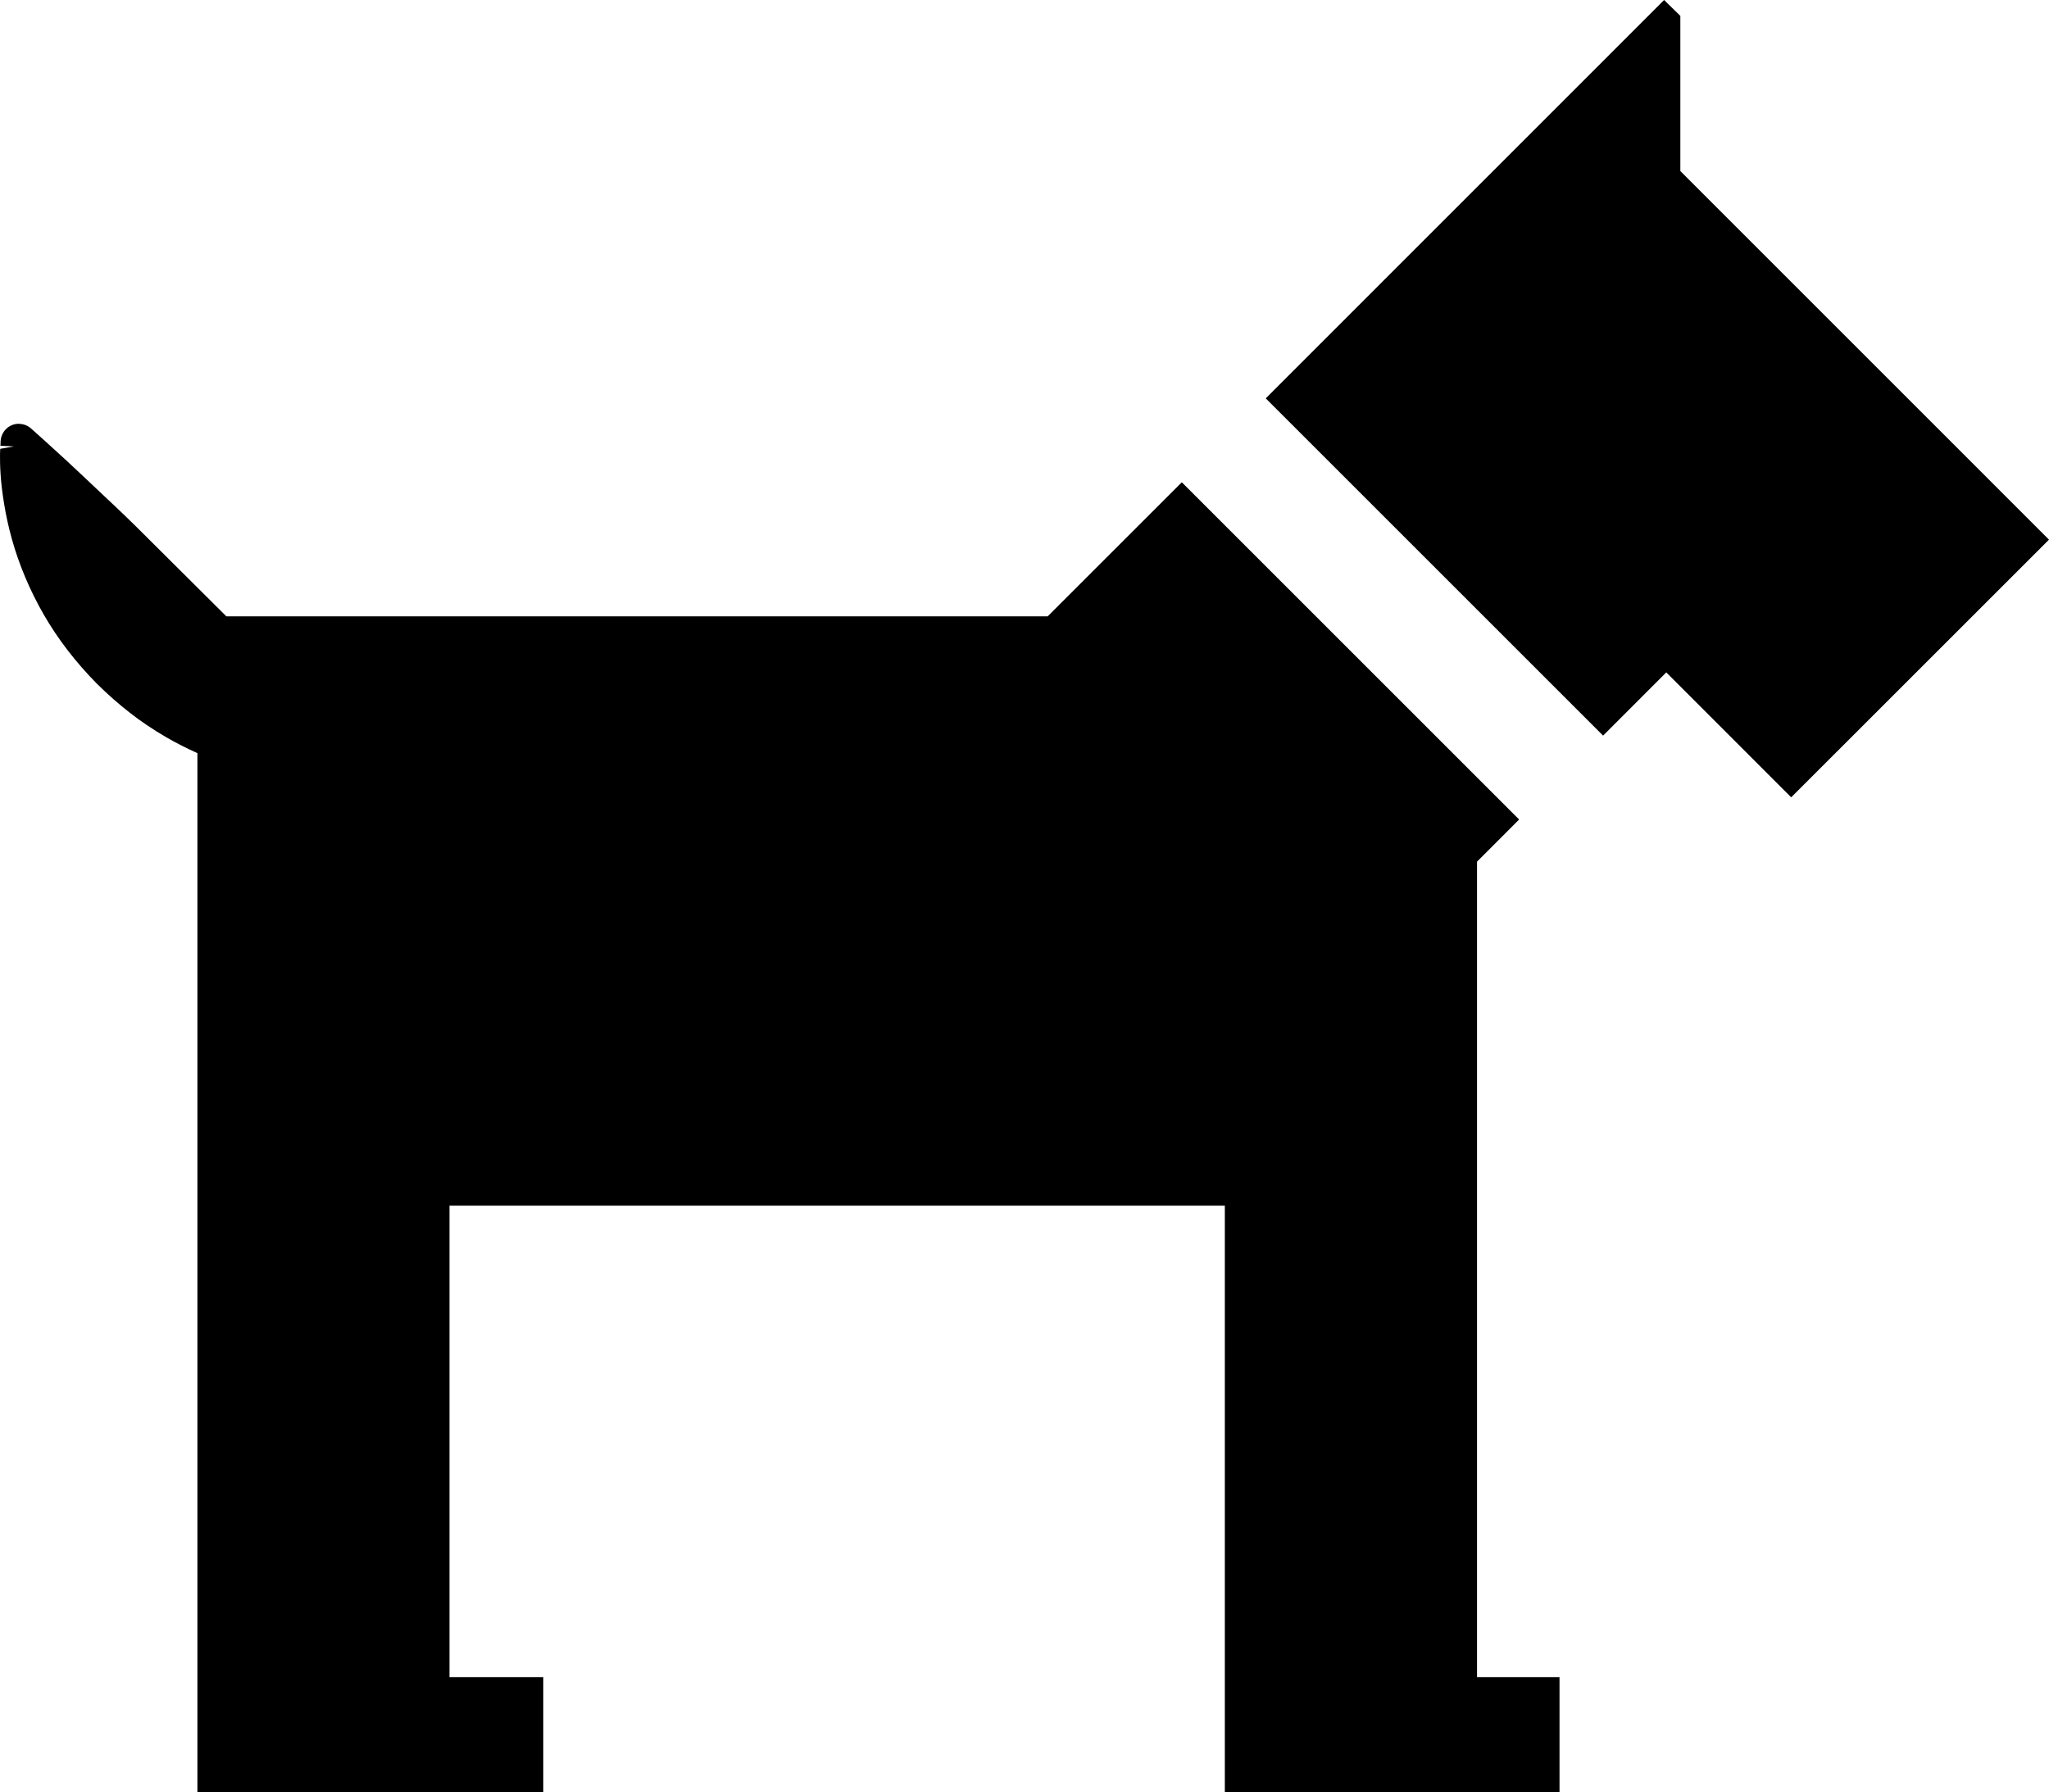 <?xml version="1.0" encoding="UTF-8"?>
<!DOCTYPE svg PUBLIC "-//W3C//DTD SVG 1.1//EN" "http://www.w3.org/Graphics/SVG/1.1/DTD/svg11.dtd">
<!-- Creator: CorelDRAW SE (OEM-Version) -->
<svg xmlns="http://www.w3.org/2000/svg" xml:space="preserve" width="29.239mm" height="25.584mm" version="1.1" style="shape-rendering:geometricPrecision; text-rendering:geometricPrecision; image-rendering:optimizeQuality; fill-rule:evenodd; clip-rule:evenodd"
viewBox="0 0 2181.34 1908.68"
 xmlns:xlink="http://www.w3.org/1999/xlink">
 <defs>
  <style type="text/css">
   <![CDATA[
    .fil0 {fill:#000000;fill-rule:nonzero}
   ]]>
  </style>
 </defs>
 <g id="Ebene_x0020_1">
  <polygon class="fil0" points="1906.89,849.05 2181.34,574.66 1788.88,182.14 1788.88,16.92 1771.59,0 1347.5,424.19 1706.64,783.33 1773.91,716.01 "/>
  <path class="fil0" d="M1115.39 656.3l-874.45 0 -95.92 -95.45c-13.74,-13.53 -27.19,-26.16 -39.56,-37.79l-16.58 -15.64c-12.06,-11.5 -22.9,-21.34 -31.68,-29.34l-8.82 -8.03c-9.9,-9 -15.61,-14 -16.11,-14.45 -3.29,-2.63 -7.18,-4.1 -12.29,-4.34 -10.21,0 -18.68,8 -19.34,18.5l-0.21 4.95 14.4 0.66 -14.61 2.58c-0.1,1.48 -0.21,3.29 -0.21,5.37l0.05 9.39c0.05,3.82 0.29,8 0.57,12.66 0.6,9.16 1.84,19.76 3.79,31.45 1.92,11.87 4.66,24.37 8.21,37.21 7.58,27.24 19.29,55 33.85,80.27 14.89,25.92 33.95,50.77 56.82,73.92 11.37,11.24 23.19,21.66 35.09,30.87 11.32,8.92 23.9,17.4 38.53,25.95 10.45,6.05 21.58,11.74 33.24,16.95l0 1106.68 368.2 0 0 -122.67 -99.83 0 0 -502.07 825.42 0 0 624.74 356.3 0 0 -122.67 -87.82 0 0 -868.45 44.82 -44.87 -359.11 -359.11 -142.73 142.72z"/>
 </g>
</svg>
